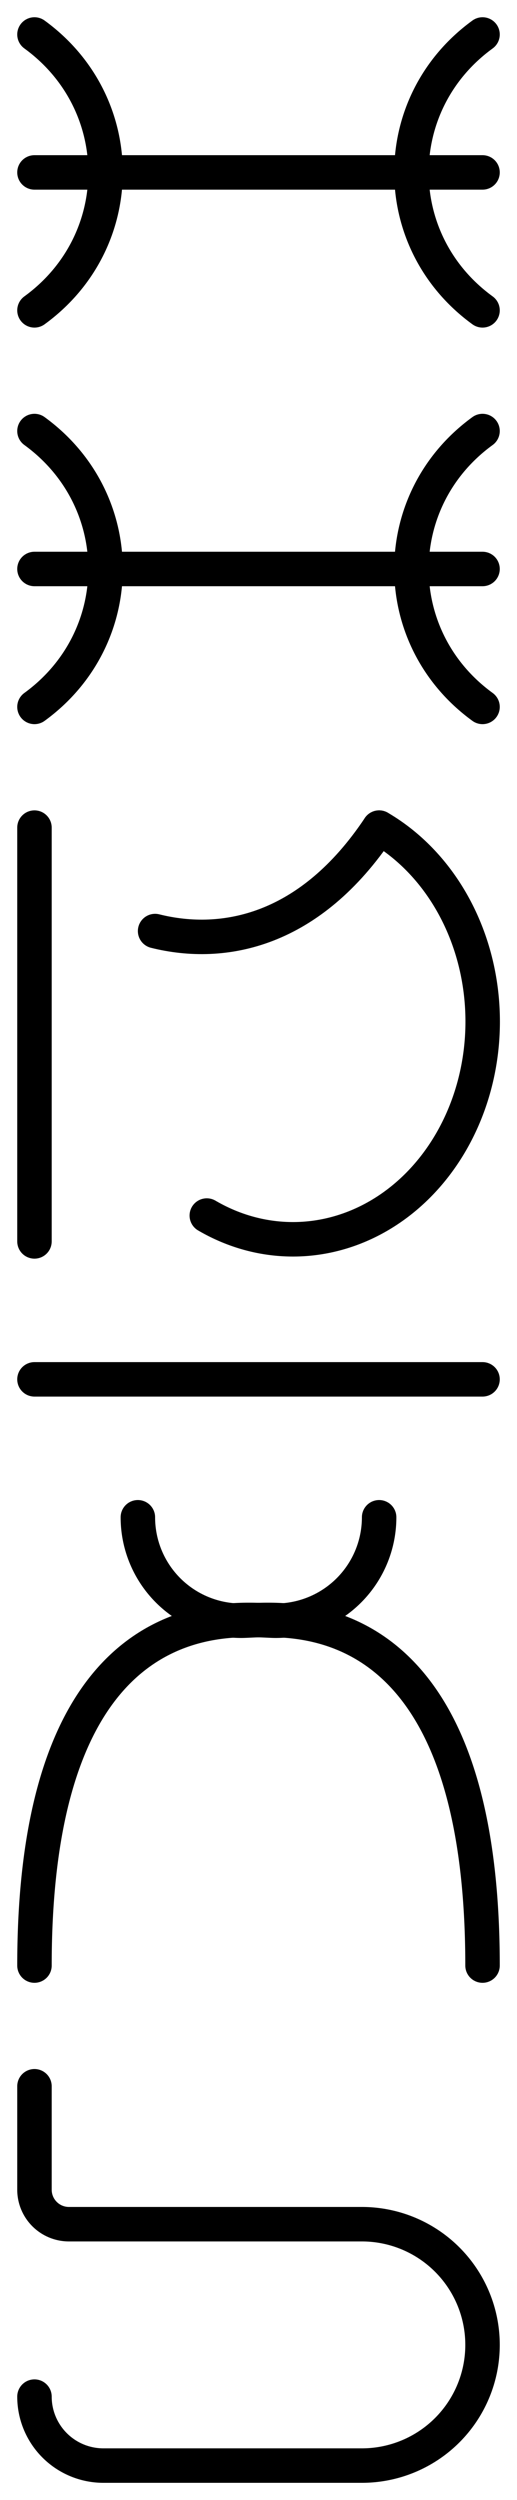 <svg
    viewBox="0 0 600 2900"
    stroke="black"
    stroke-width="40"
    stroke-linecap="round"
    fill="none"
    xmlns="http://www.w3.org/2000/svg"
>
    <g transform="translate(0, 0)">
        <path d="M 40 40 C 150 120, 150 280, 40 360" />
        <path d="M 560 40 C 450 120, 450 280, 560 360" />
        <line x1="40" y1="200" x2="560" y2="200" />
    </g>
    <g transform="translate(0, 460)">
        <path d="M 40 40 C 150 120, 150 280, 40 360" />
        <path d="M 560 40 C 450 120, 450 280, 560 360" />
        <line x1="40" y1="200" x2="560" y2="200" />
    </g>
    <g transform="translate(0, 920)">
        <line x1="40" y1="40" x2="40" y2="520" />
        <path d="M 180 160 C 260 180, 360 160, 440 40" />
        <path d="M 440 40 A 170 195 0 1 1 240 490" />
    </g>
    <g transform="translate(0, 1540)">
        <line x1="40" y1="60" x2="560" y2="60" />
    </g>
    <g transform="translate(0, 1720)">
        <path d="M 160 40 A 120 120 0 0 0 280 160 C 320 160, 560 120, 560 560" />
        <path d="M 440 40 A 120 120 0 0 1 320 160 C 280 160, 40 120, 40 560" />
    </g>
    <g transform="translate(0, 2380)">
        <path d="M 40 40 V 160 A 40 40 0 0 0 80 200 H 420 A 140 140 0 0 1 420 480 H 120 A 80 80 0 0 1 40 400" />
    </g>
</svg>
